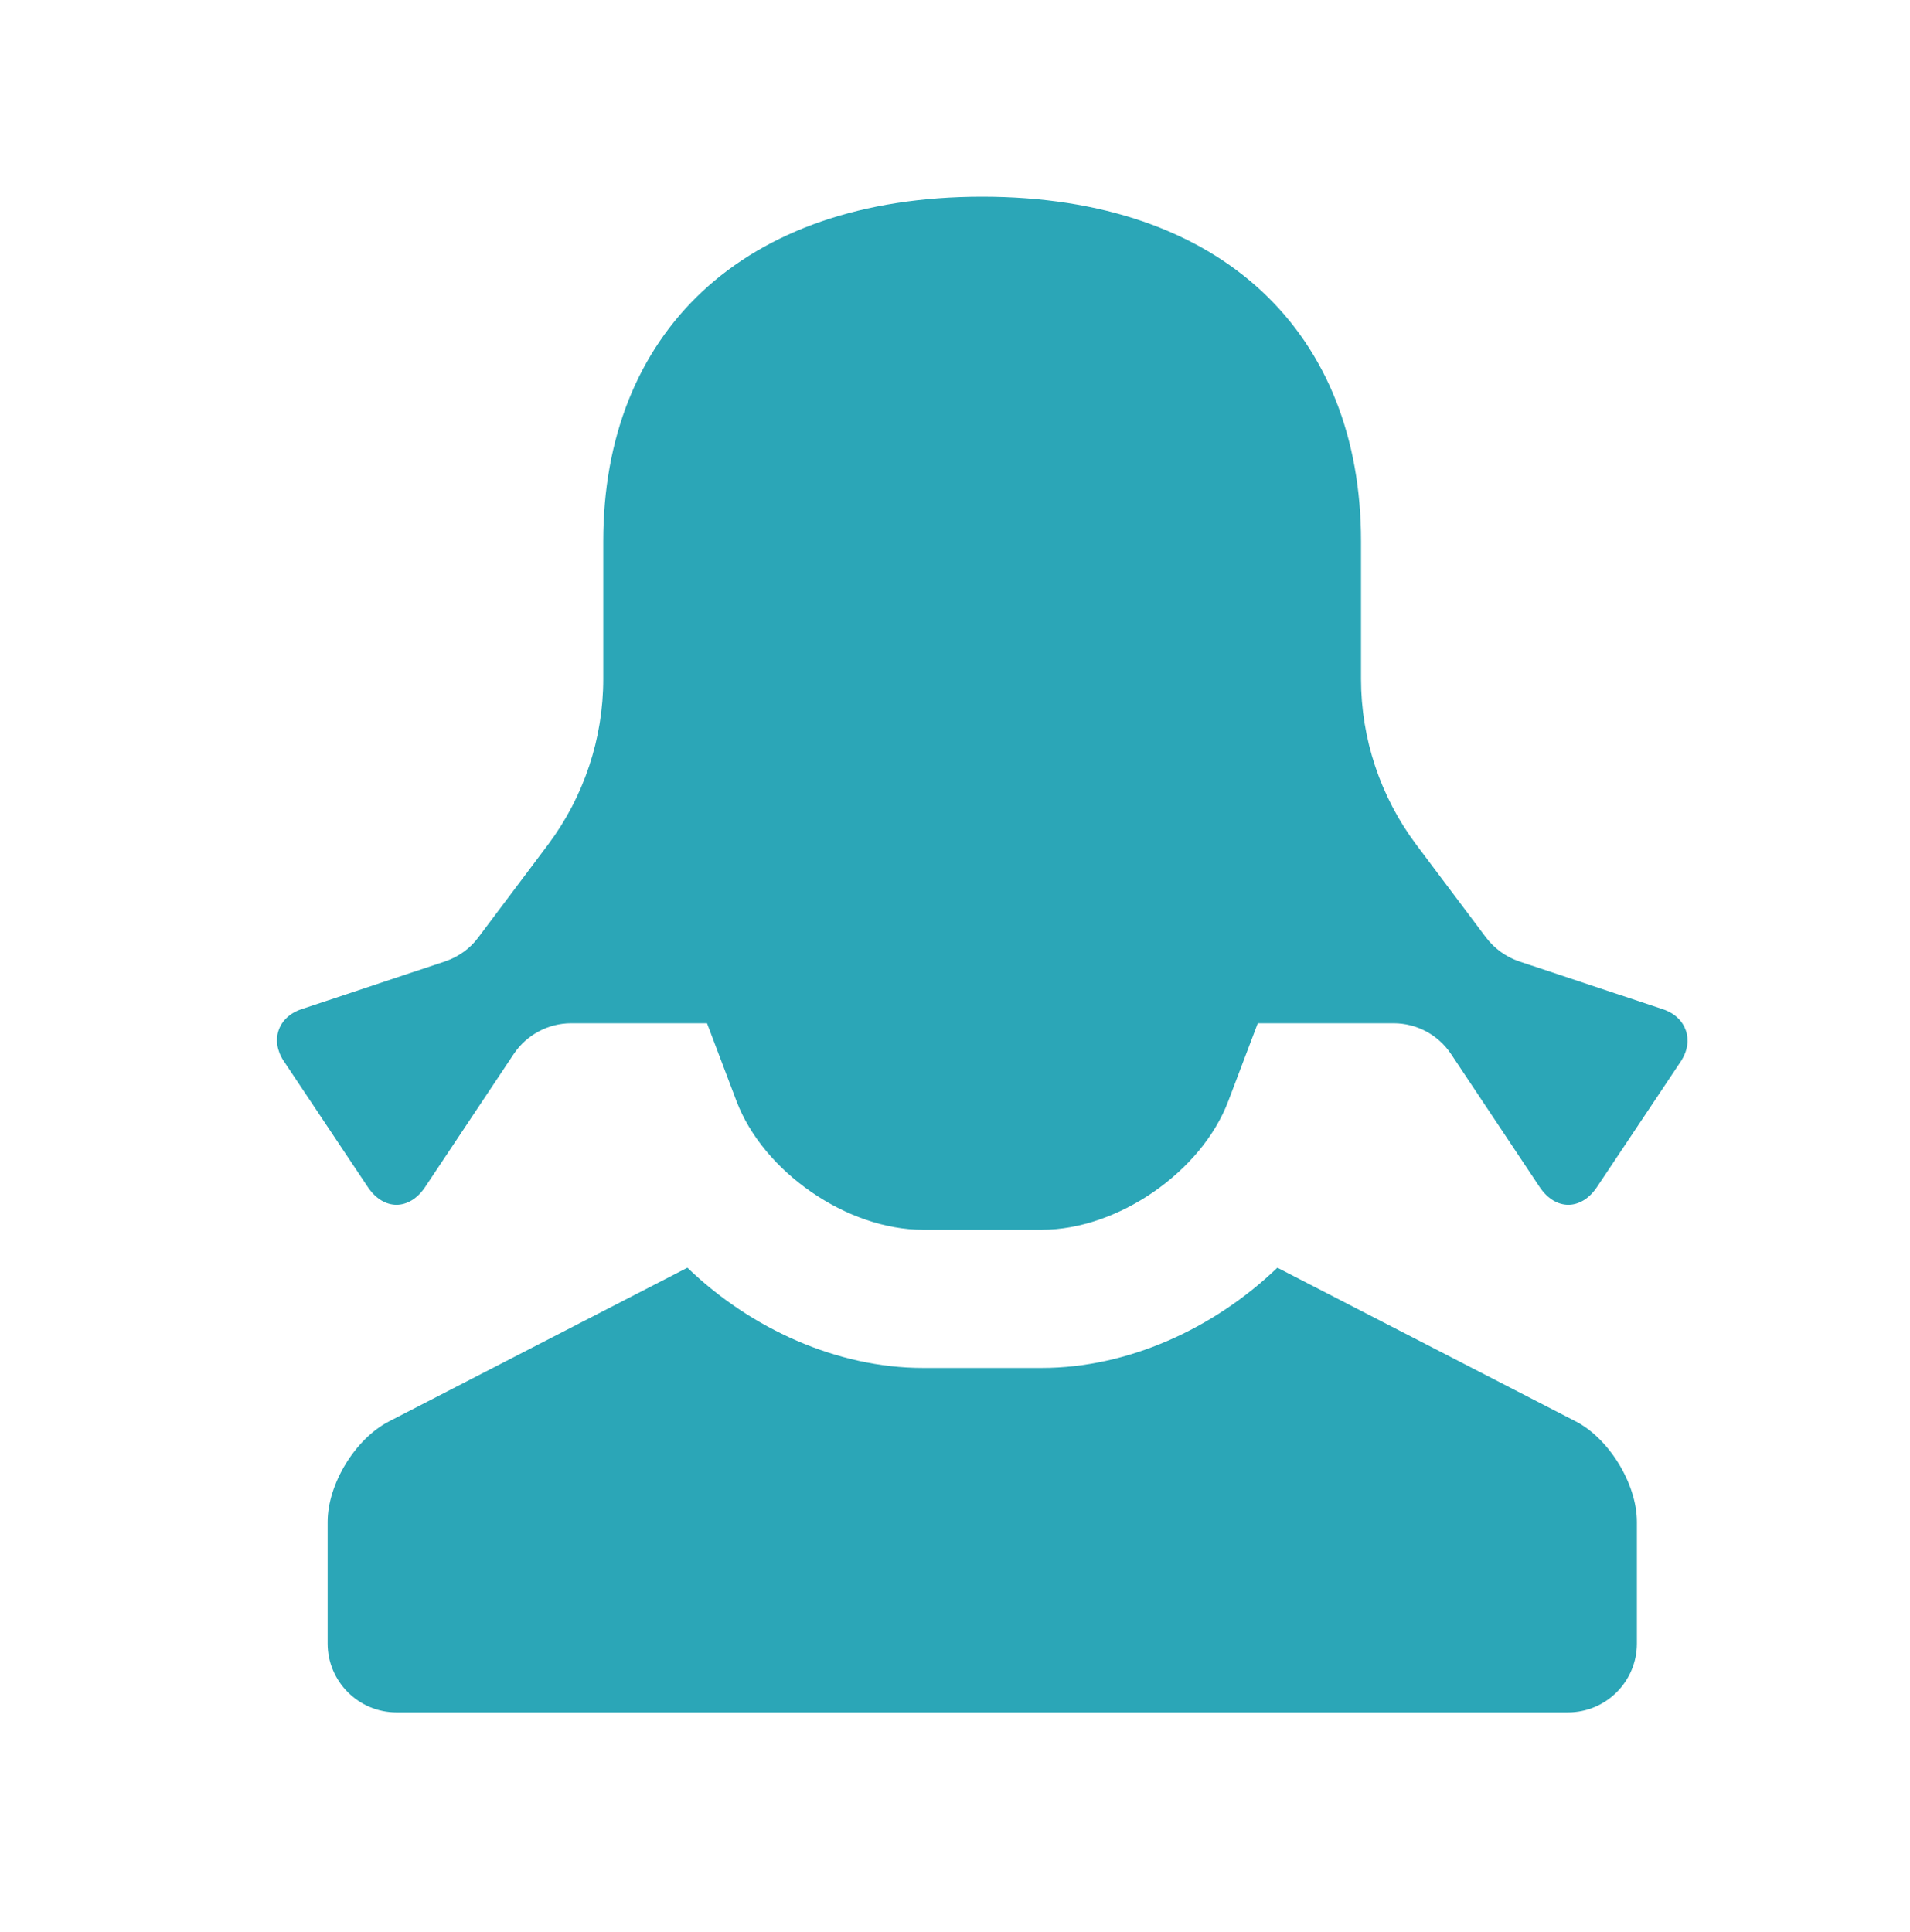 <?xml version="1.0" encoding="UTF-8"?> <!-- Generator: Adobe Illustrator 24.2.1, SVG Export Plug-In . SVG Version: 6.00 Build 0) --> <svg xmlns="http://www.w3.org/2000/svg" xmlns:xlink="http://www.w3.org/1999/xlink" id="Слой_1" x="0px" y="0px" viewBox="0 0 76.02 76.89" style="enable-background:new 0 0 76.02 76.89;" xml:space="preserve"> <style type="text/css"> .st0{fill:url(#SVGID_1_);} .st1{fill:url(#SVGID_2_);} .st2{fill:url(#SVGID_3_);} .st3{fill:url(#SVGID_4_);} .st4{fill:#2BA6B7;} .st5{fill:#0071BA;} .st6{fill:#303E4C;} .st7{fill:#FFFFFF;} .st8{fill:#6A4F95;} .st9{fill:#4571A8;} .st10{clip-path:url(#SVGID_6_);fill:#08A6B3;} .st11{clip-path:url(#SVGID_8_);fill:#4571A8;} .st12{clip-path:url(#SVGID_10_);fill:#6A4F95;} </style> <path id="user-girl_2_" class="st4" d="M65.15,60.58v4.84c0,1.51-1.23,2.74-2.74,2.74H15.78c-1.51,0-2.74-1.23-2.74-2.74v-4.84 c0-1.51,1.1-3.31,2.44-4l11.88-6.12c2.52,2.43,5.96,3.99,9.37,3.99h4.74c3.41,0,6.84-1.56,9.37-3.99l11.88,6.12 C64.05,57.27,65.15,59.07,65.15,60.58z M66.18,40.17l-5.71-1.9c-0.53-0.18-0.99-0.51-1.33-0.96l-2.78-3.7 c-1.42-1.9-2.19-4.21-2.19-6.58c0,0,0-2.74,0-5.49c0-8.23-5.49-13.71-15.08-13.71s-15.08,5.49-15.08,13.71c0,5.49,0,5.49,0,5.49 c0,2.37-0.77,4.68-2.19,6.58l-2.78,3.7c-0.33,0.45-0.8,0.78-1.33,0.96L12,40.17c-0.94,0.31-1.25,1.24-0.71,2.06l3.35,5.02 c0.63,0.94,1.65,0.94,2.28,0l3.53-5.3c0.51-0.76,1.37-1.22,2.28-1.22l5.41,0l1.17,3.09c1.06,2.82,4.4,5.13,7.42,5.13h4.74 c3.02,0,6.36-2.31,7.42-5.13l1.17-3.09l5.41,0c0.92,0,1.77,0.46,2.28,1.22l3.53,5.3c0.63,0.94,1.65,0.94,2.28,0l3.35-5.02 C67.44,41.41,67.12,40.48,66.18,40.17z"></path> </svg> 